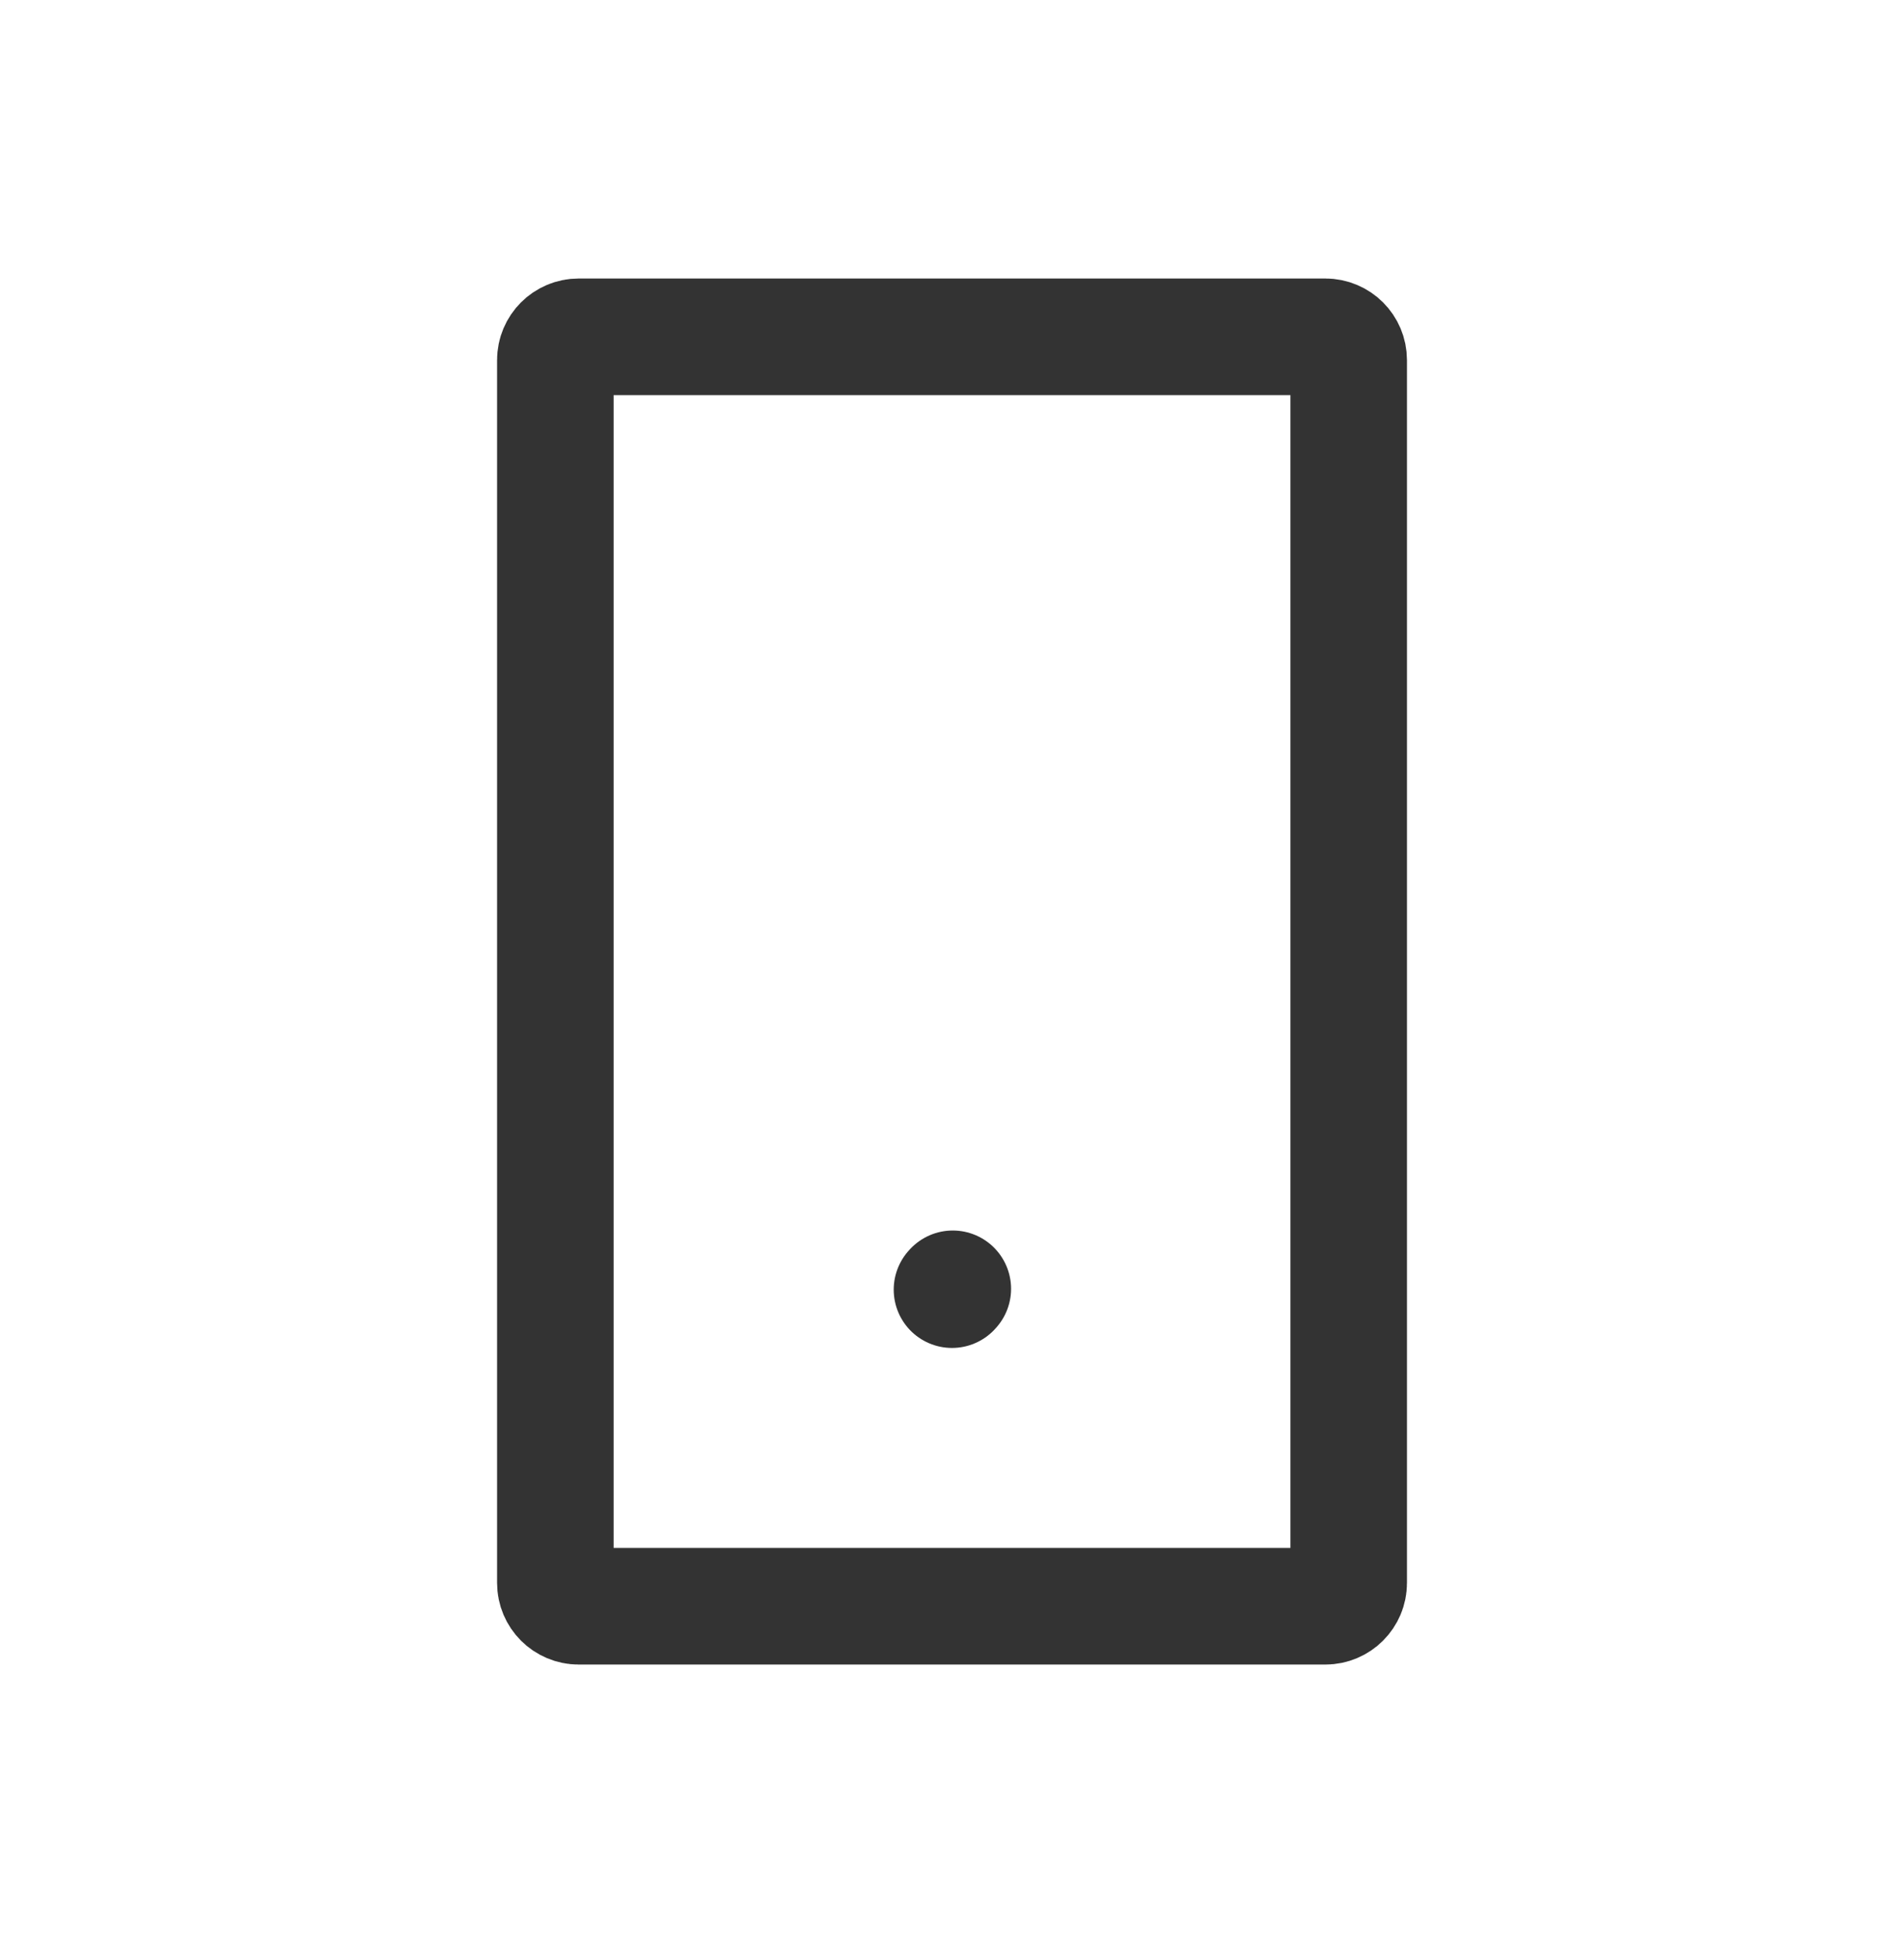 <svg width="49" height="50" viewBox="0 0 49 50" fill="none" xmlns="http://www.w3.org/2000/svg">
<path d="M24.5 33.187L24.52 33.165" stroke="#333333" stroke-width="3" stroke-linecap="round" stroke-linejoin="round"/>
<path d="M14.292 40.734V9.267C14.292 8.936 14.561 8.667 14.892 8.667H34.109C34.44 8.667 34.709 8.936 34.709 9.267V40.734C34.709 41.065 34.44 41.334 34.109 41.334H14.892C14.561 41.334 14.292 41.065 14.292 40.734Z" stroke="#333333" stroke-width="3"/>
</svg>
